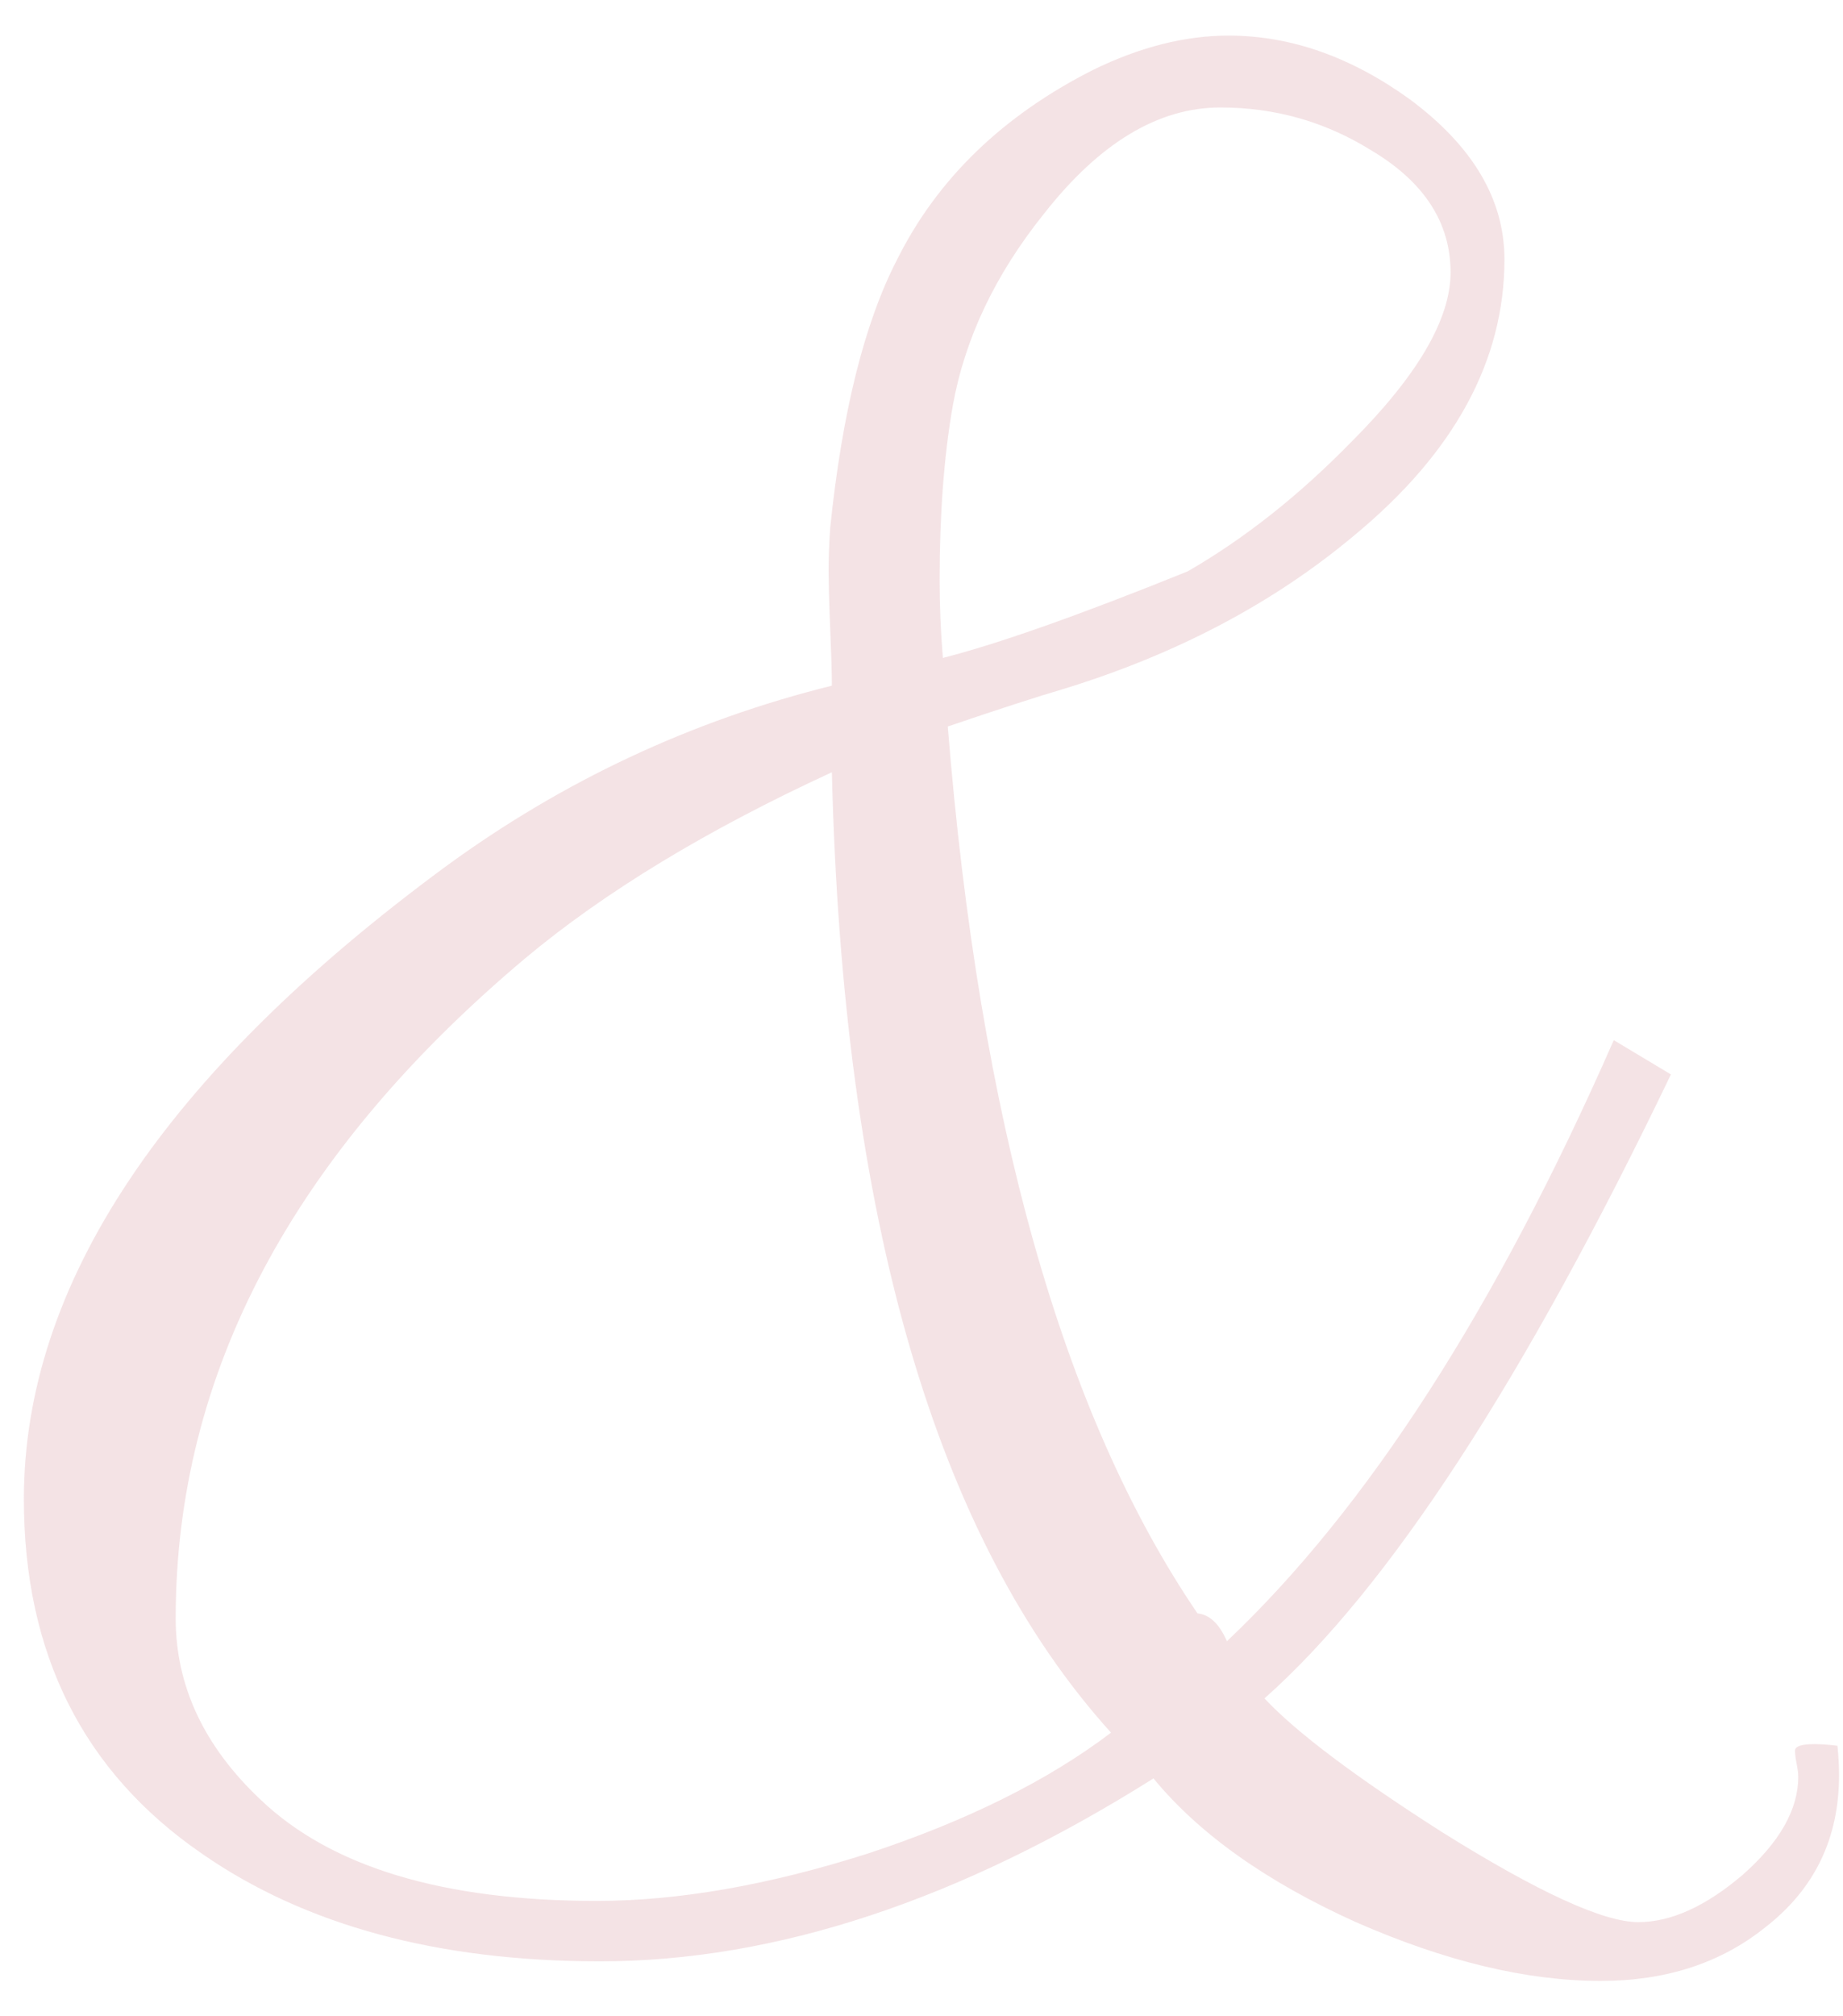 <?xml version="1.0" encoding="UTF-8"?> <svg xmlns="http://www.w3.org/2000/svg" width="43" height="47" viewBox="0 0 43 47" fill="none"> <path opacity="0.3" d="M42.908 41.392C42.908 42.864 42.337 44.045 41.194 44.934C40.153 45.772 38.871 46.19 37.348 46.19C35.621 46.19 33.717 45.733 31.635 44.819C29.553 43.88 27.979 42.763 26.912 41.468C22.393 44.312 18.089 45.733 14.001 45.733C10.218 45.733 7.12 44.895 4.708 43.22C1.94 41.315 0.557 38.56 0.557 34.955C0.557 29.953 3.832 25.04 10.383 20.216C13.125 18.21 16.134 16.801 19.409 15.988C19.409 15.709 19.396 15.277 19.371 14.693C19.346 14.084 19.333 13.614 19.333 13.284C19.333 12.979 19.346 12.649 19.371 12.294C19.65 9.603 20.171 7.521 20.933 6.048C21.872 4.169 23.395 2.696 25.503 1.63C26.595 1.097 27.648 0.83 28.664 0.83C30.111 0.83 31.52 1.325 32.892 2.315C34.364 3.407 35.101 4.651 35.101 6.048C35.101 8.409 33.933 10.555 31.597 12.484C29.718 14.059 27.458 15.252 24.817 16.064C24.208 16.242 23.307 16.534 22.113 16.94C22.85 26.106 24.792 33 27.94 37.621C28.22 37.647 28.448 37.862 28.626 38.269C31.901 35.171 34.91 30.499 37.652 24.253L38.985 25.053C35.558 32.188 32.397 37.037 29.502 39.602C30.238 40.389 31.622 41.43 33.653 42.725C35.888 44.121 37.411 44.819 38.224 44.819C38.985 44.819 39.798 44.451 40.661 43.715C41.524 42.953 41.956 42.191 41.956 41.43C41.956 41.353 41.943 41.252 41.918 41.125C41.893 40.998 41.88 40.897 41.88 40.82C41.88 40.719 42.032 40.668 42.337 40.668C42.489 40.668 42.667 40.681 42.87 40.706C42.895 40.935 42.908 41.163 42.908 41.392ZM33.844 6.353C33.844 5.185 33.222 4.232 31.977 3.496C30.911 2.836 29.743 2.506 28.474 2.506C27.026 2.506 25.655 3.331 24.36 4.981C23.218 6.403 22.507 7.901 22.227 9.476C22.024 10.644 21.923 11.989 21.923 13.513C21.923 14.122 21.948 14.731 21.999 15.341C23.294 15.011 25.198 14.338 27.712 13.322C29.032 12.56 30.302 11.558 31.52 10.313C33.069 8.765 33.844 7.444 33.844 6.353ZM25.922 40.401C21.834 35.882 19.663 28.417 19.409 18.007C16.489 19.352 14.102 20.8 12.249 22.349C6.815 26.919 4.099 32.048 4.099 37.735C4.099 39.31 4.759 40.719 6.079 41.963C7.729 43.537 10.345 44.324 13.925 44.324C15.829 44.324 17.936 43.956 20.247 43.22C22.558 42.458 24.449 41.519 25.922 40.401Z" fill="#D9A0A7"></path> </svg> 